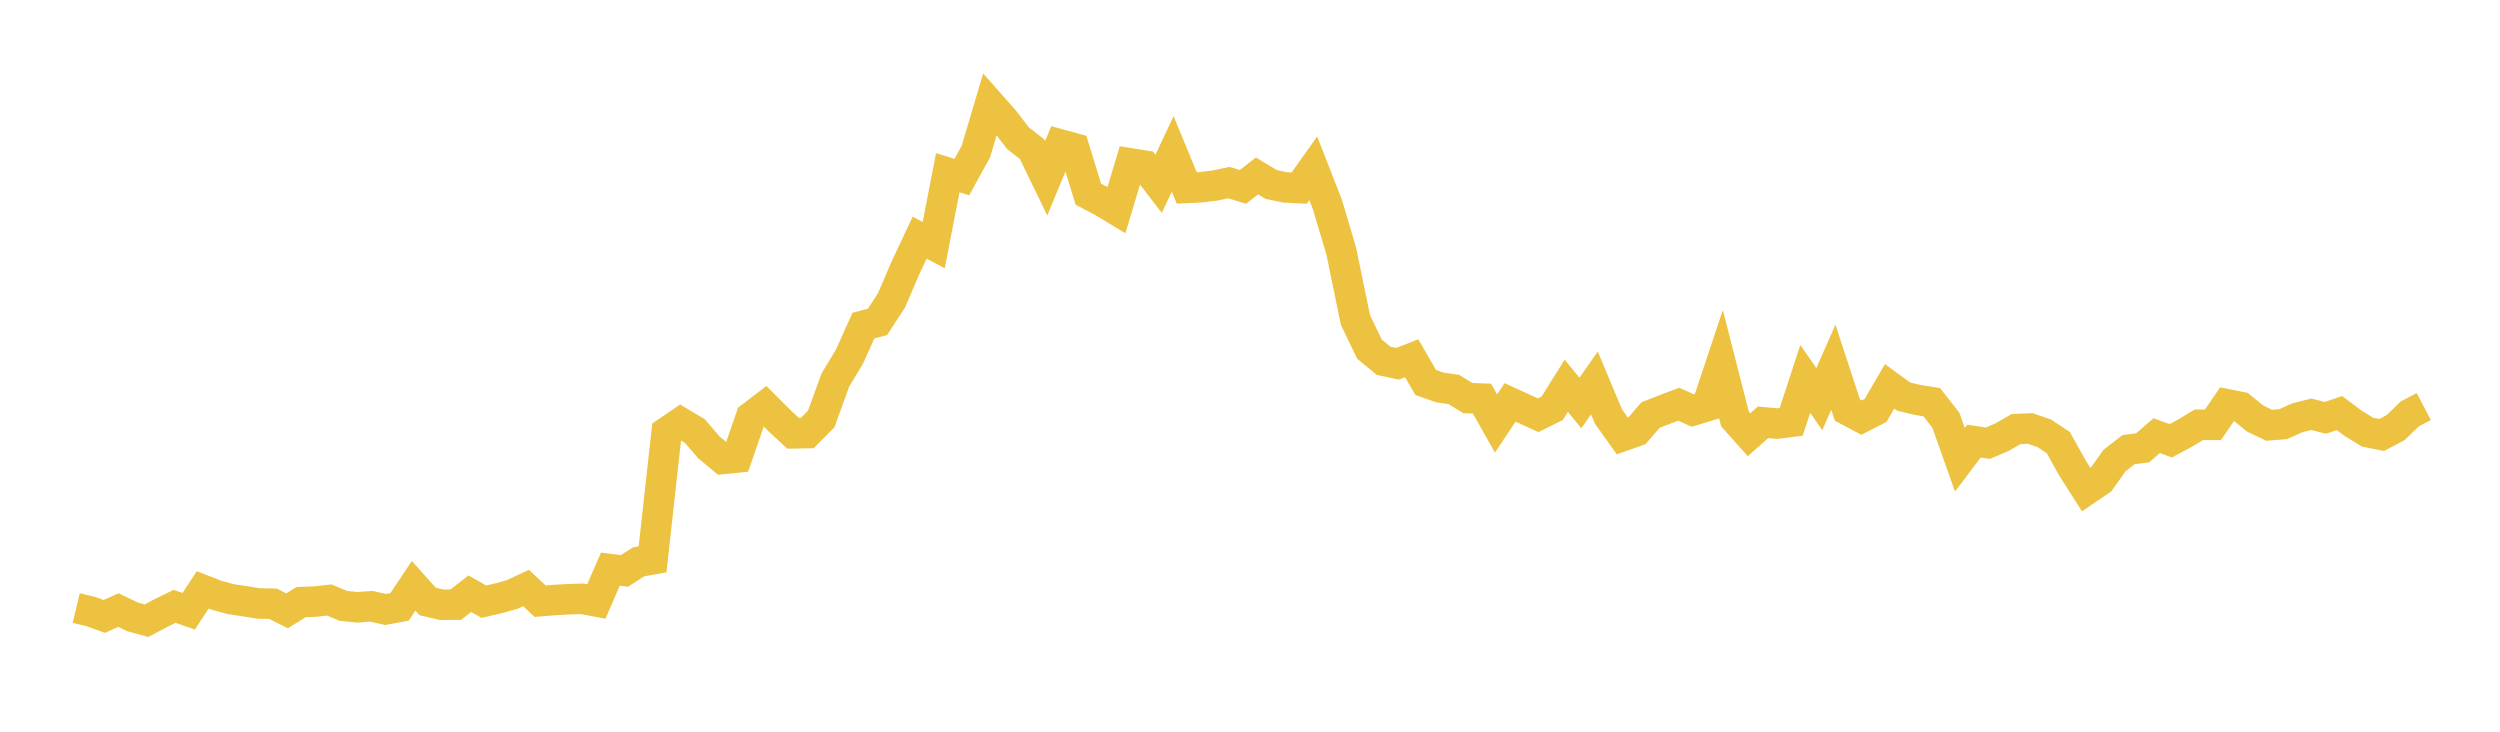 <svg width="164" height="48" xmlns="http://www.w3.org/2000/svg" xmlns:xlink="http://www.w3.org/1999/xlink"><path fill="none" stroke="rgb(237,194,64)" stroke-width="2" d="M5,39.888L5.922,40.108L6.844,40.438L7.766,40.021L8.689,40.464L9.611,40.718L10.533,40.227L11.455,39.775L12.377,40.099L13.299,38.695L14.222,39.053L15.144,39.306L16.066,39.442L16.988,39.591L17.91,39.604L18.832,40.069L19.754,39.497L20.677,39.463L21.599,39.358L22.521,39.743L23.443,39.841L24.365,39.772L25.287,39.981L26.21,39.811L27.132,38.428L28.054,39.458L28.976,39.67L29.898,39.667L30.82,38.947L31.743,39.471L32.665,39.257L33.587,39.003L34.509,38.571L35.431,39.438L36.353,39.362L37.275,39.312L38.198,39.282L39.12,39.457L40.042,37.336L40.964,37.452L41.886,36.858L42.808,36.694L43.731,28.347L44.653,27.72L45.575,28.27L46.497,29.341L47.419,30.109L48.341,30.016L49.263,27.353L50.186,26.646L51.108,27.569L52.03,28.428L52.952,28.412L53.874,27.482L54.796,24.938L55.719,23.408L56.641,21.36L57.563,21.115L58.485,19.698L59.407,17.55L60.329,15.589L61.251,16.081L62.174,11.329L63.096,11.614L64.018,9.94L64.94,6.832L65.862,7.873L66.784,9.07L67.707,9.792L68.629,11.696L69.551,9.474L70.473,9.728L71.395,12.737L72.317,13.222L73.24,13.779L74.162,10.718L75.084,10.864L76.006,12.058L76.928,10.095L77.85,12.328L78.772,12.286L79.695,12.172L80.617,11.979L81.539,12.26L82.461,11.541L83.383,12.099L84.305,12.293L85.228,12.339L86.15,11.04L87.072,13.398L87.994,16.501L88.916,20.992L89.838,22.901L90.76,23.666L91.683,23.861L92.605,23.501L93.527,25.091L94.449,25.415L95.371,25.549L96.293,26.116L97.216,26.148L98.138,27.782L99.06,26.397L99.982,26.82L100.904,27.239L101.826,26.781L102.749,25.306L103.671,26.437L104.593,25.119L105.515,27.321L106.437,28.611L107.359,28.286L108.281,27.223L109.204,26.863L110.126,26.516L111.048,26.93L111.97,26.649L112.892,23.88L113.814,27.481L114.737,28.518L115.659,27.701L116.581,27.789L117.503,27.671L118.425,24.852L119.347,26.184L120.269,24.09L121.192,26.907L122.114,27.396L123.036,26.924L123.958,25.346L124.88,26.016L125.802,26.236L126.725,26.384L127.647,27.564L128.569,30.16L129.491,28.936L130.413,29.072L131.335,28.677L132.257,28.147L133.18,28.108L134.102,28.424L135.024,29.035L135.946,30.69L136.868,32.137L137.79,31.508L138.713,30.212L139.635,29.496L140.557,29.376L141.479,28.577L142.401,28.916L143.323,28.421L144.246,27.865L145.168,27.869L146.09,26.519L147.012,26.703L147.934,27.455L148.856,27.897L149.778,27.824L150.701,27.408L151.623,27.175L152.545,27.411L153.467,27.096L154.389,27.784L155.311,28.349L156.234,28.536L157.156,28.048L158.078,27.154L159,26.67"></path></svg>